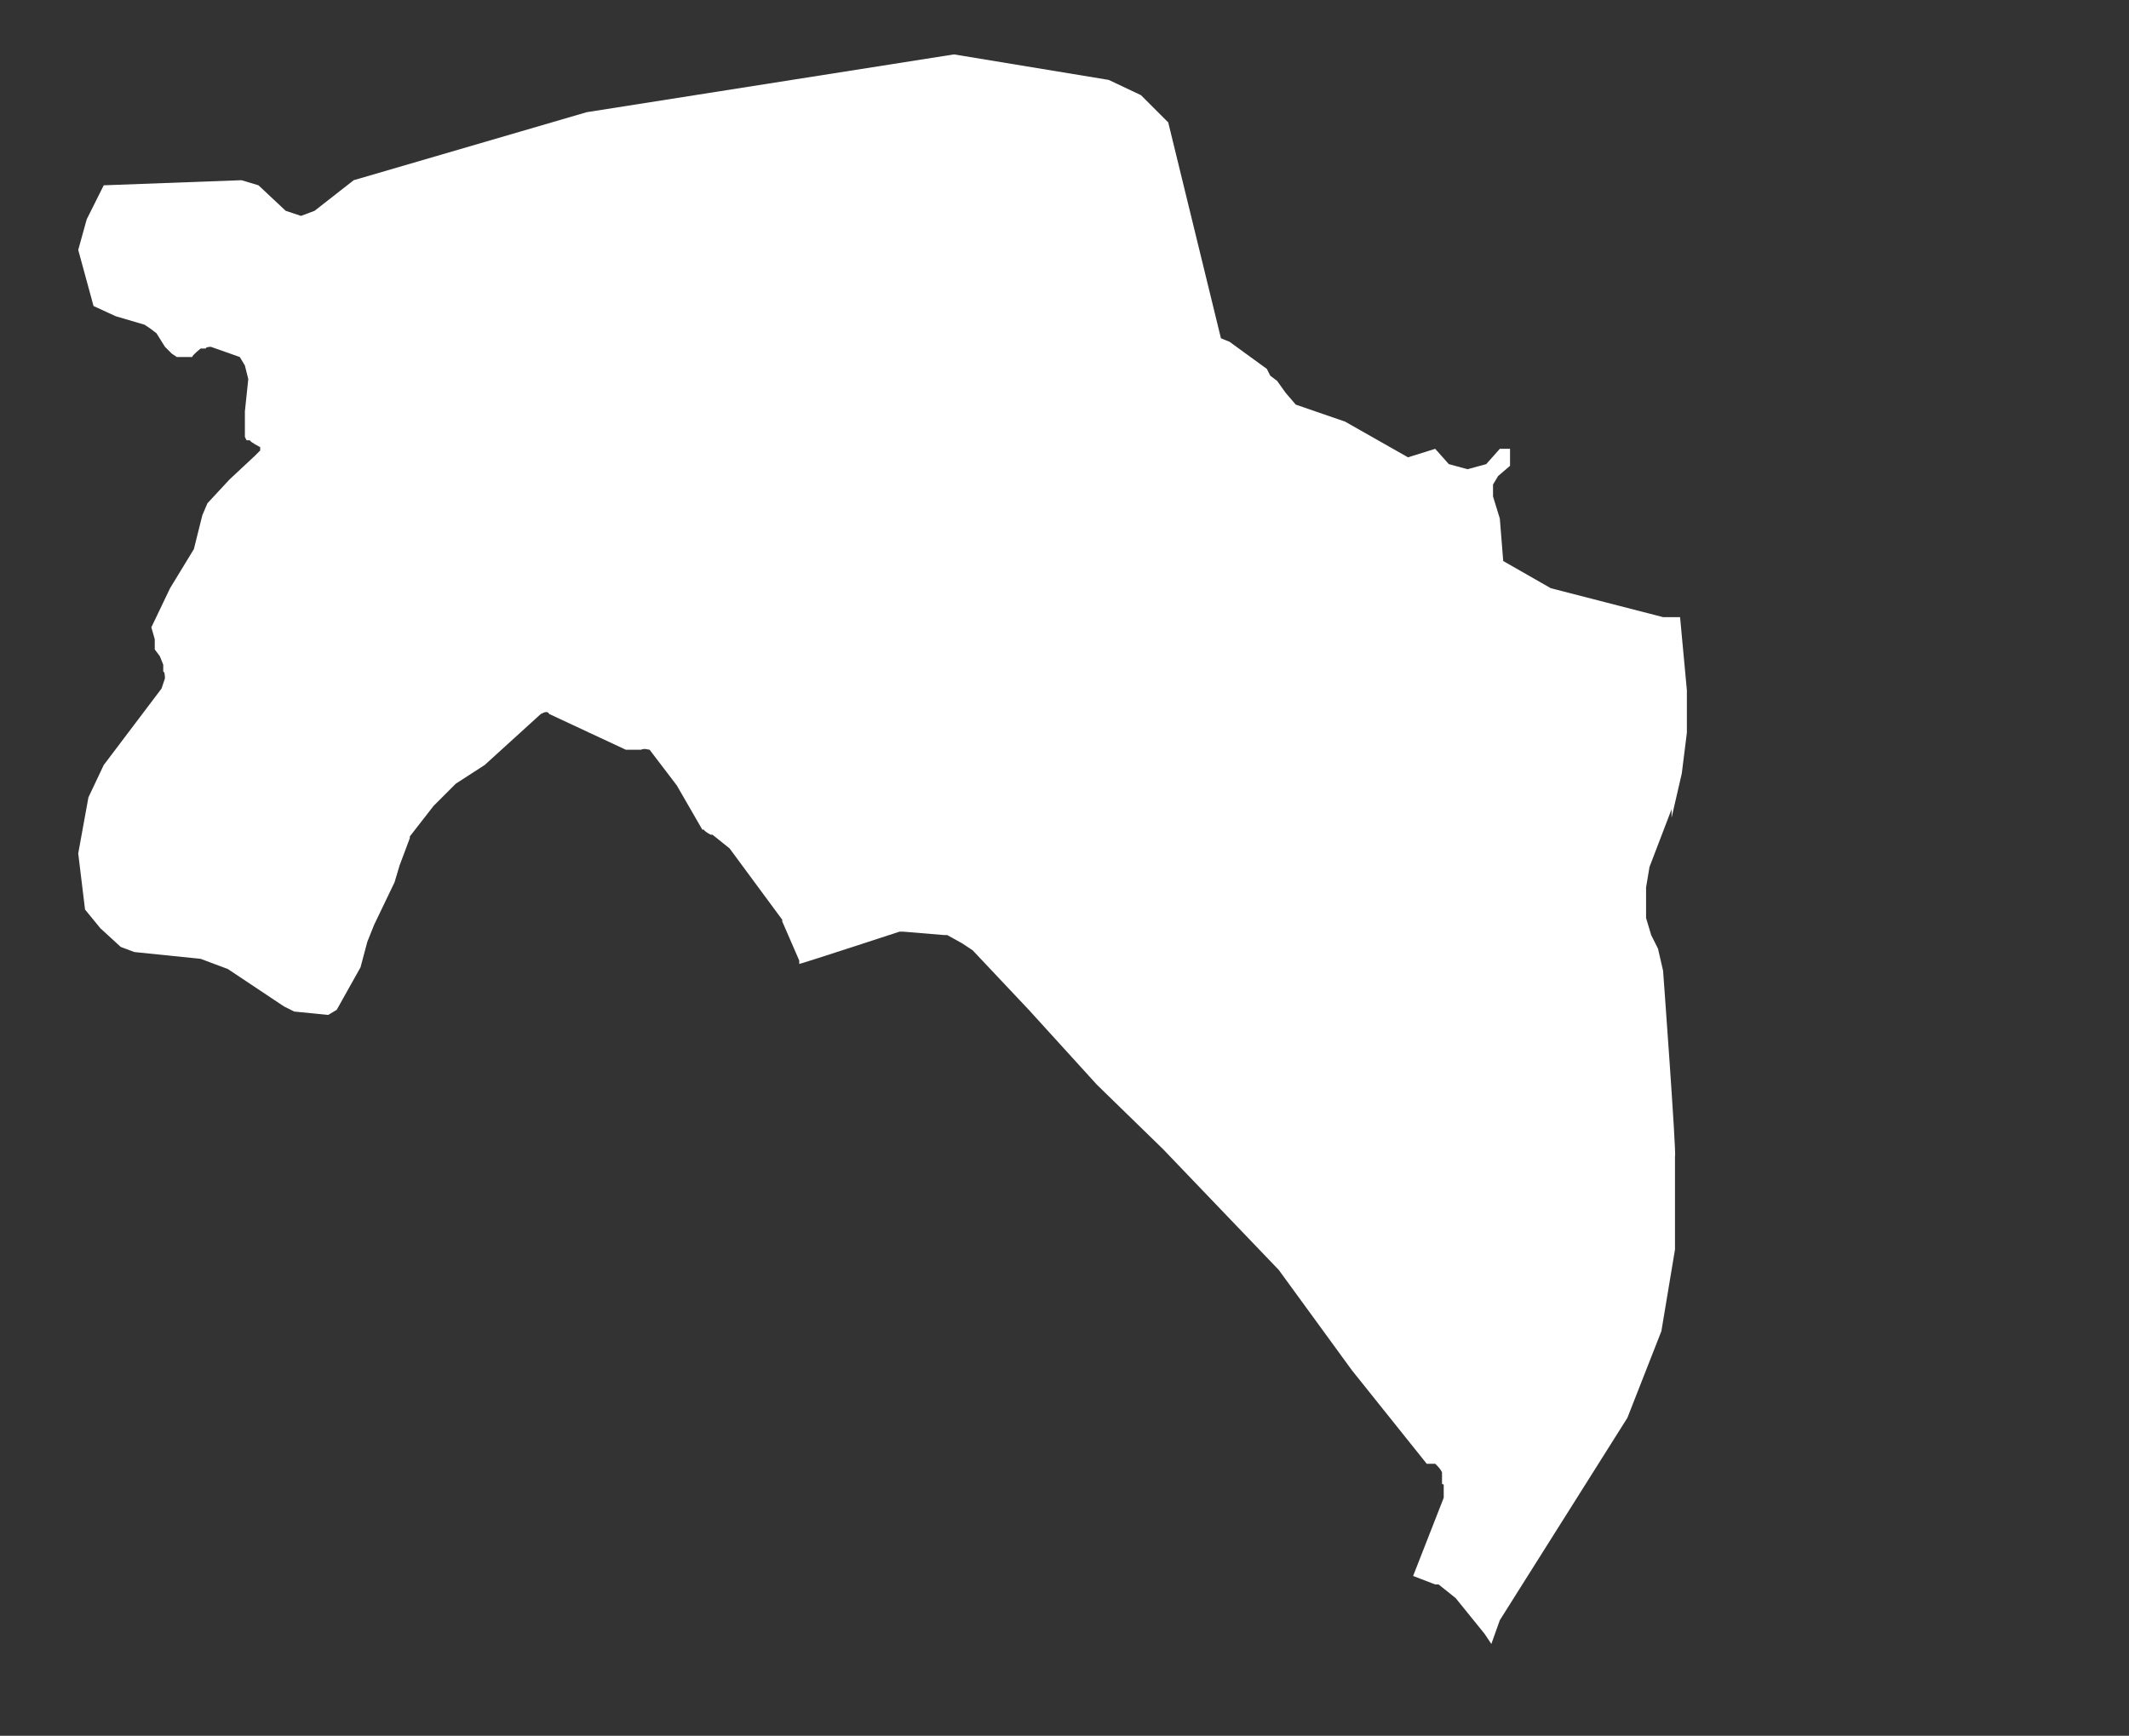 <?xml version="1.0" encoding="UTF-8"?>
<svg id="Laag_1" xmlns="http://www.w3.org/2000/svg" version="1.1" viewBox="0 0 125.2 102.1">
  <rect x="0" y="0" width="125.2" height="102.1" fill="#333333" stroke="none"/>
  <!-- Generator: Adobe Illustrator 29.1.0, SVG Export Plug-In . SVG Version: 2.1.0 Build 142)  -->
  <defs>
    <style>
      .st0 {
        fill: #fff;
        fill-rule: evenodd;
      }
    </style>
  </defs>
  <g id="Page-1">
    <g id="Group-9">
      <g id="Group-8">
        <path id="Fill-2" class="st0" d="M98.3,48.1l.6-2.6.3-2.4v-2.5c0,0-.4-4.3-.4-4.3h-1s-6.6-1.7-6.6-1.7l-2.8-1.6-.2-2.5-.4-1.3v-.7s.3-.5.3-.5l.7-.6v-1h-.6l-.8.9-1.1.3-1.1-.3-.8-.9-1.6.5-3.7-2.1-2.9-1-.6-.7-.5-.7-.4-.3-.2-.4-2.2-1.6-.5-.2-3.1-12.7-1.6-1.6-1.9-.9-9.1-1.5-21.6,3.4-13.7,4-2.3,1.8-.8.3-.9-.3-1.6-1.5-1-.3-8.1.3h0l-1,2-.5,1.8.9,3.3,1.3.6,1.7.5.3.2.4.3.5.8.4.4.3.2h.3c0,0,.3,0,.3,0h.3c0-.1.5-.5.5-.5h.3c0-.1.3-.1.3-.1l1.7.6.3.5.2.8-.2,1.9v1.5s.1.2.1.2h.2c0,.1.6.4.6.4v.2l-.3.3-1.5,1.4-1.3,1.4-.3.7-.5,2-1.4,2.3-1.1,2.3.2.7v.6c0,0,.3.4.3.4l.2.5v.4c.1,0,.1.4.1.4l-.2.6-3.4,4.5-.9,1.9-.6,3.3.4,3.3.9,1.1,1.2,1.1.8.3,3.9.4,1.6.6,3.3,2.2.6.3,2,.2.5-.3,1.4-2.5.4-1.5.4-1,1.2-2.5.3-1,.6-1.6s0,0,0-.1l1.4-1.8,1.3-1.3s0,0,0,0l1.7-1.1,3.3-3c.2-.1.4-.2.5,0l3,1.4,1.5.7h.9c.2-.1.4,0,.5,0l1.6,2.1,1.5,2.6h.1c0,.1.4.3.4.3,0,0,.1,0,.1,0l1,.8s0,0,0,0l3.1,4.2s0,0,0,.1l1,2.3v.2c.1,0,5.9-1.9,5.9-1.9,0,0,.1,0,.2,0l2.4.2c0,0,.1,0,.2,0l.9.5.6.4,3.3,3.5,4,4.4,3.9,3.8,6.8,7.1,4.3,5.9,4.4,5.5h.5c.2.2.3.3.4.5v.7c.1,0,.1,0,.1.1v.6s0,0,0,.1l-1.8,4.6,1.3.5c0,0,.1,0,.2,0l1,.8s0,0,0,0l1.7,2.1.4.6.5-1.4,7.5-11.9,2-5.1.8-4.8v-5.5c.1,0-.7-10.9-.7-10.9l-.3-1.3-.4-.8-.3-1v-1.8c0,0,.2-1.2.2-1.2l1.3-3.4Z"/>
      </g>
    </g>
  </g>
</svg>